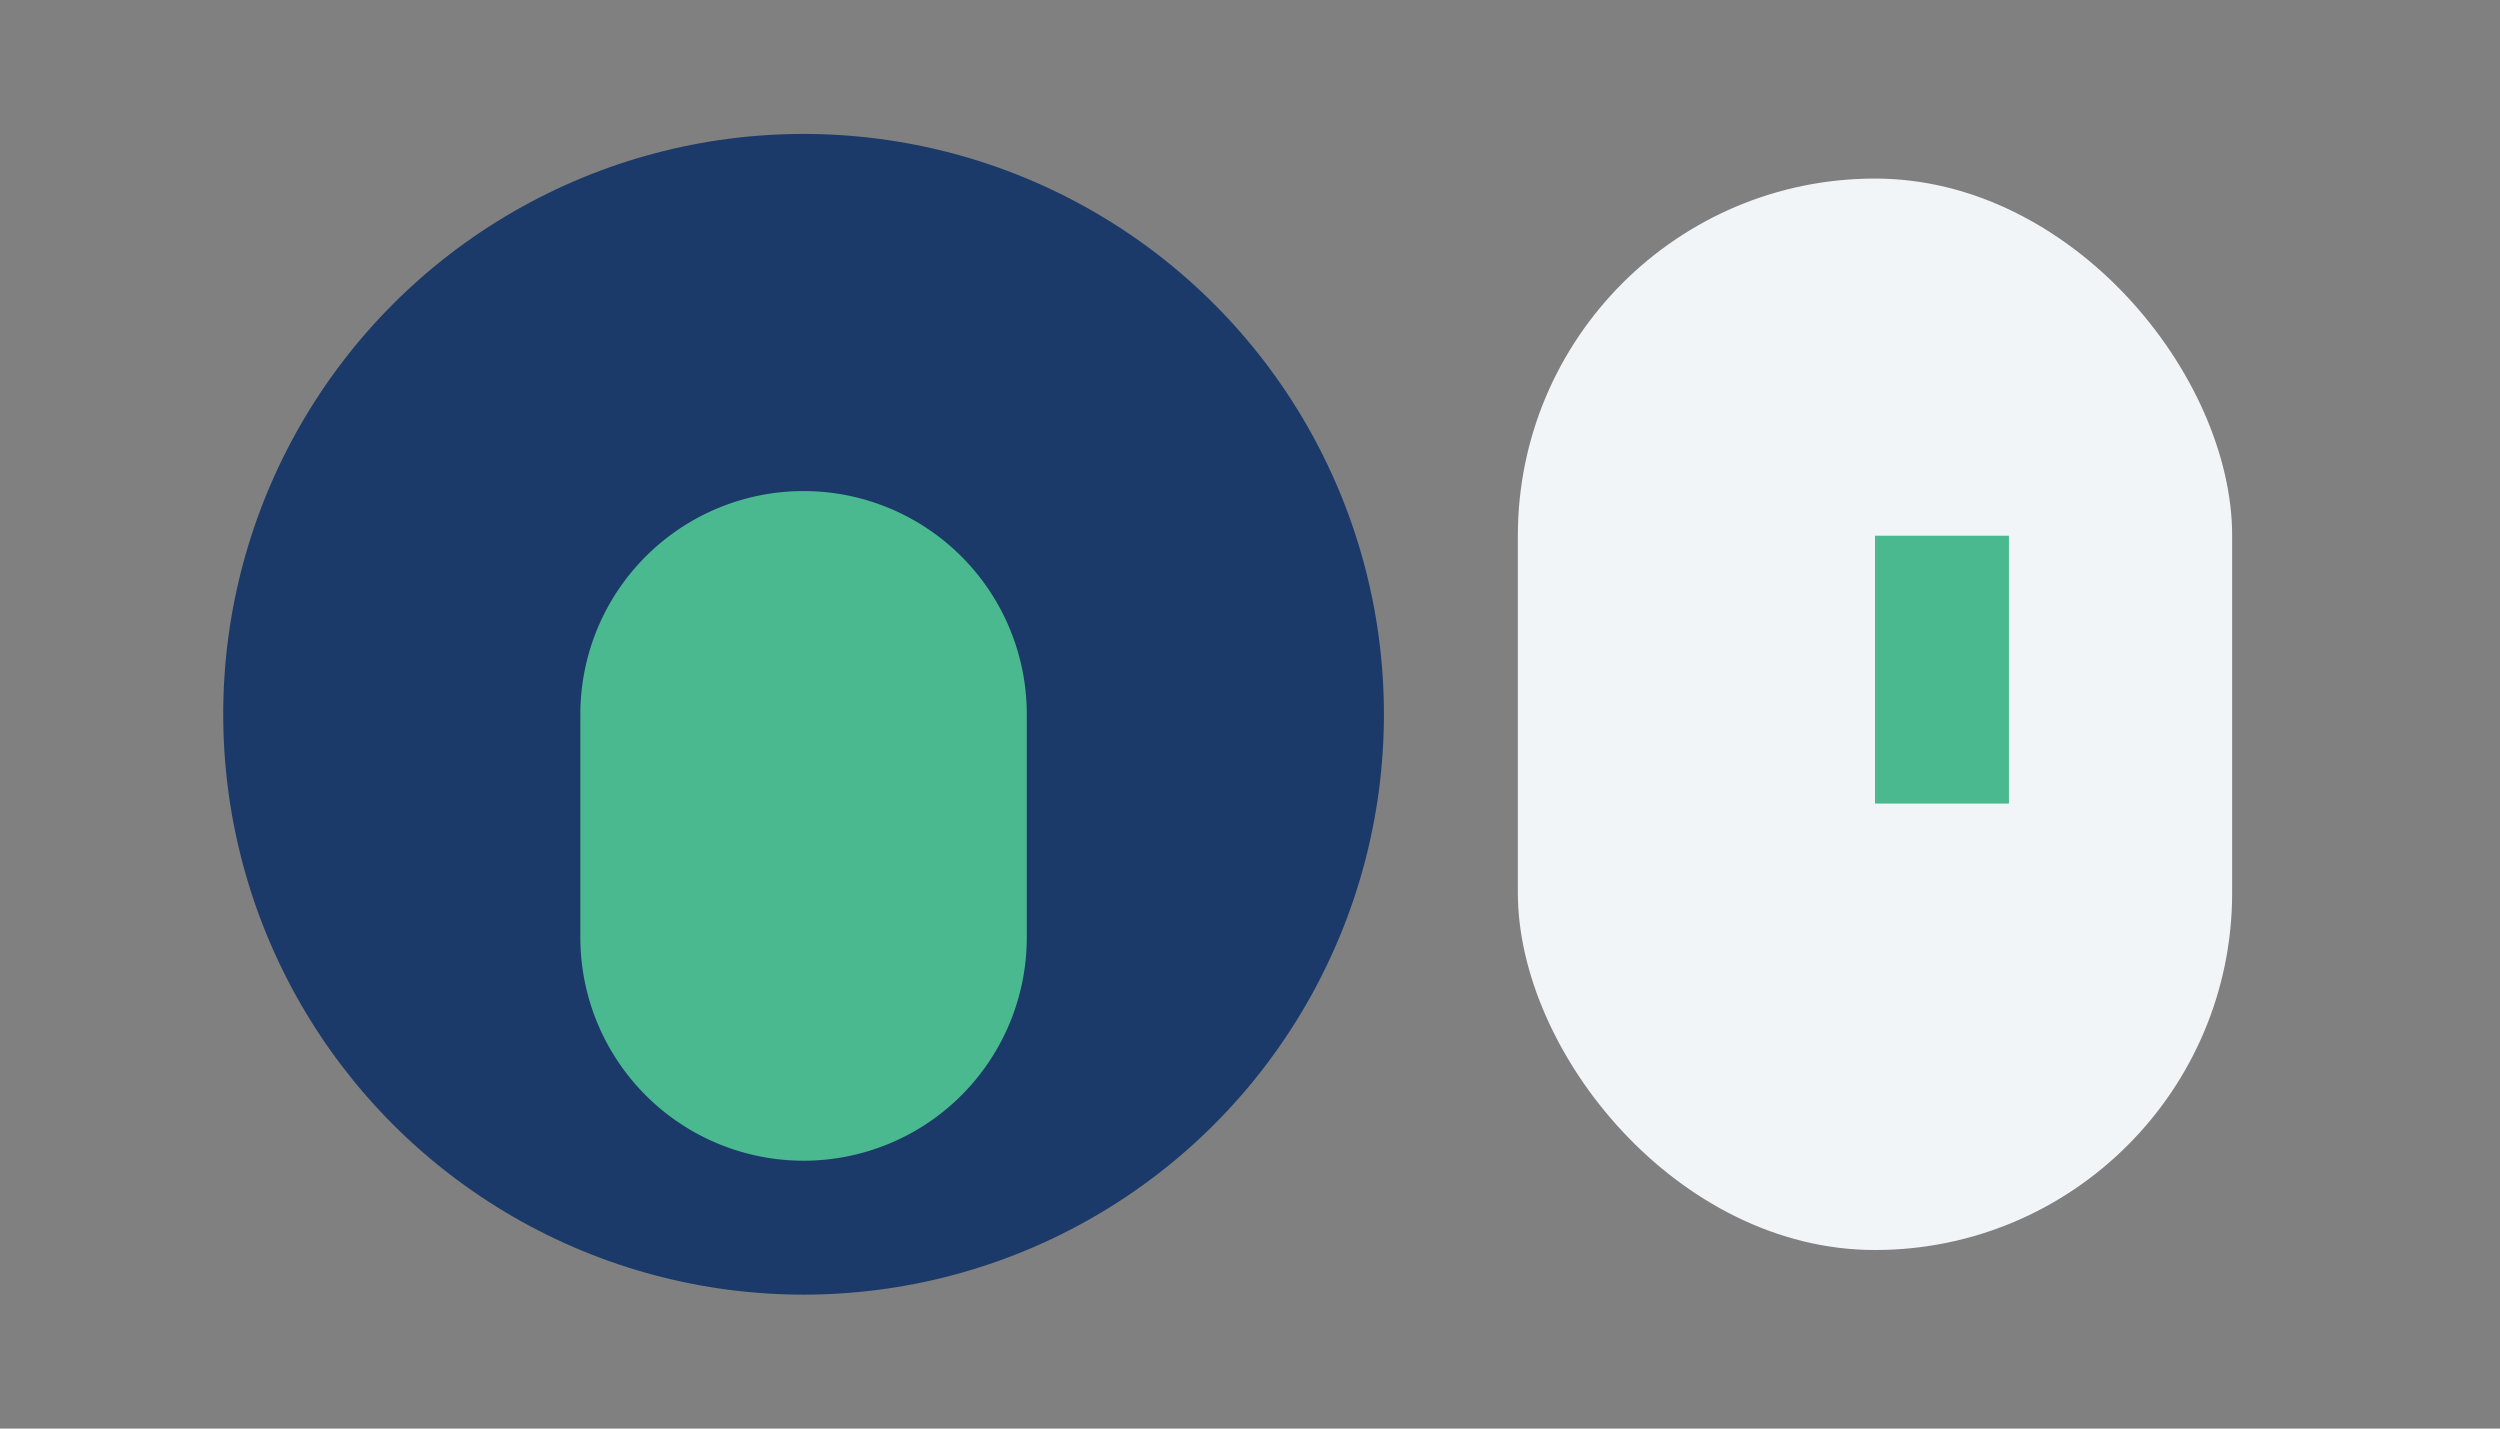 <?xml version="1.0" encoding="UTF-8"?>
<svg xmlns="http://www.w3.org/2000/svg" viewBox="0 0 56 32" width="112" height="64"><rect x="0" y="0" width="56" height="32" fill="#808080" stroke="none"/><circle cx="18" cy="16" r="13" fill="#1B3A69"/><path d="M13 16a5 5 0 0 1 10 0v5a5 5 0 0 1-10 0z" fill="#4AB98F"/><rect x="34" y="4" width="16" height="24" rx="8" fill="#F2F5F8"/><path d="M42 12h3v6h-3z" fill="#4AB98F"/></svg>
